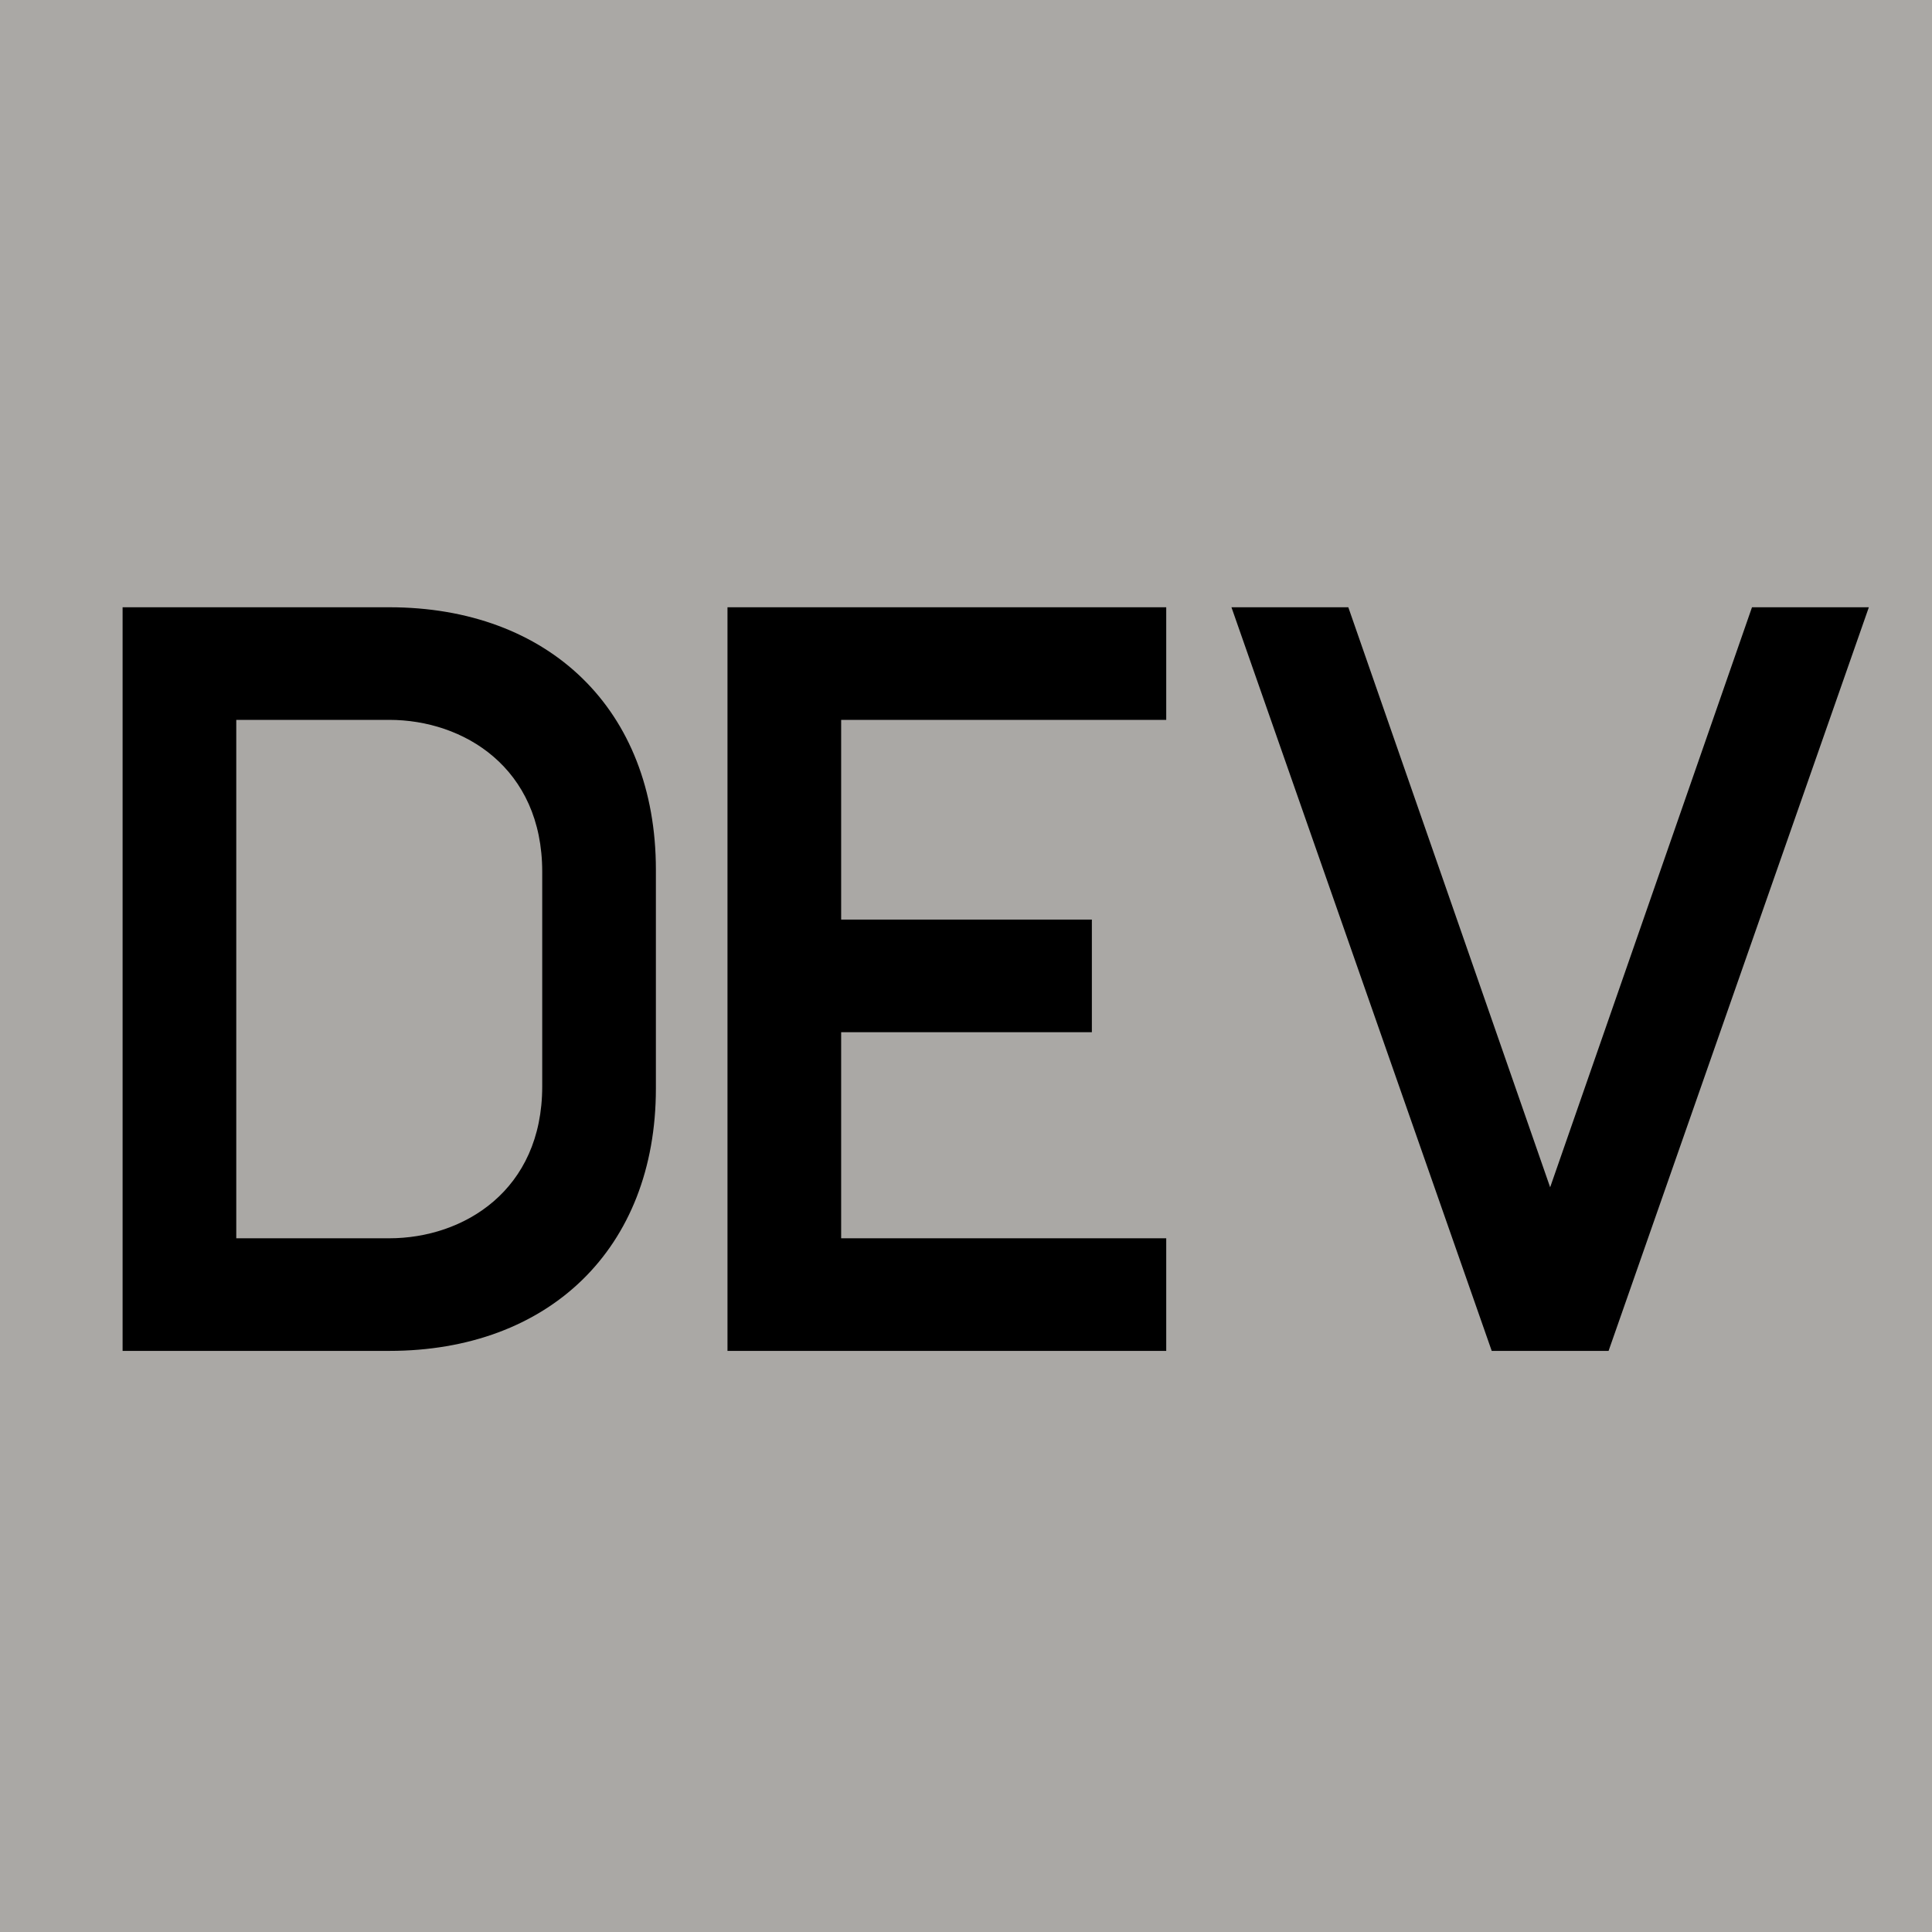 <svg width="512" height="512" viewBox="0 0 512 512" fill="none" xmlns="http://www.w3.org/2000/svg">
    <rect width="512" height="512" fill="#AAA8A5" />
    <path
        d="M103.154 358H32.49V160.931H103.154C145.383 160.931 173.817 187.957 173.817 230.468V288.463C173.817 330.973 145.383 358 103.154 358ZM62.614 328.158H103.154C122.861 328.158 143.694 315.489 143.694 287.9V231.031C143.694 203.441 122.861 190.772 103.154 190.772H62.614V328.158ZM222.915 190.772V243.7H289.356V273.542H222.915V328.158H309.063V358H192.792V160.931H309.063V190.772H222.915ZM495.265 160.931L426.29 358H395.322L326.348 160.931H357.316L410.806 314.645L464.297 160.931H495.265Z"
        fill="black" />
</svg>
    